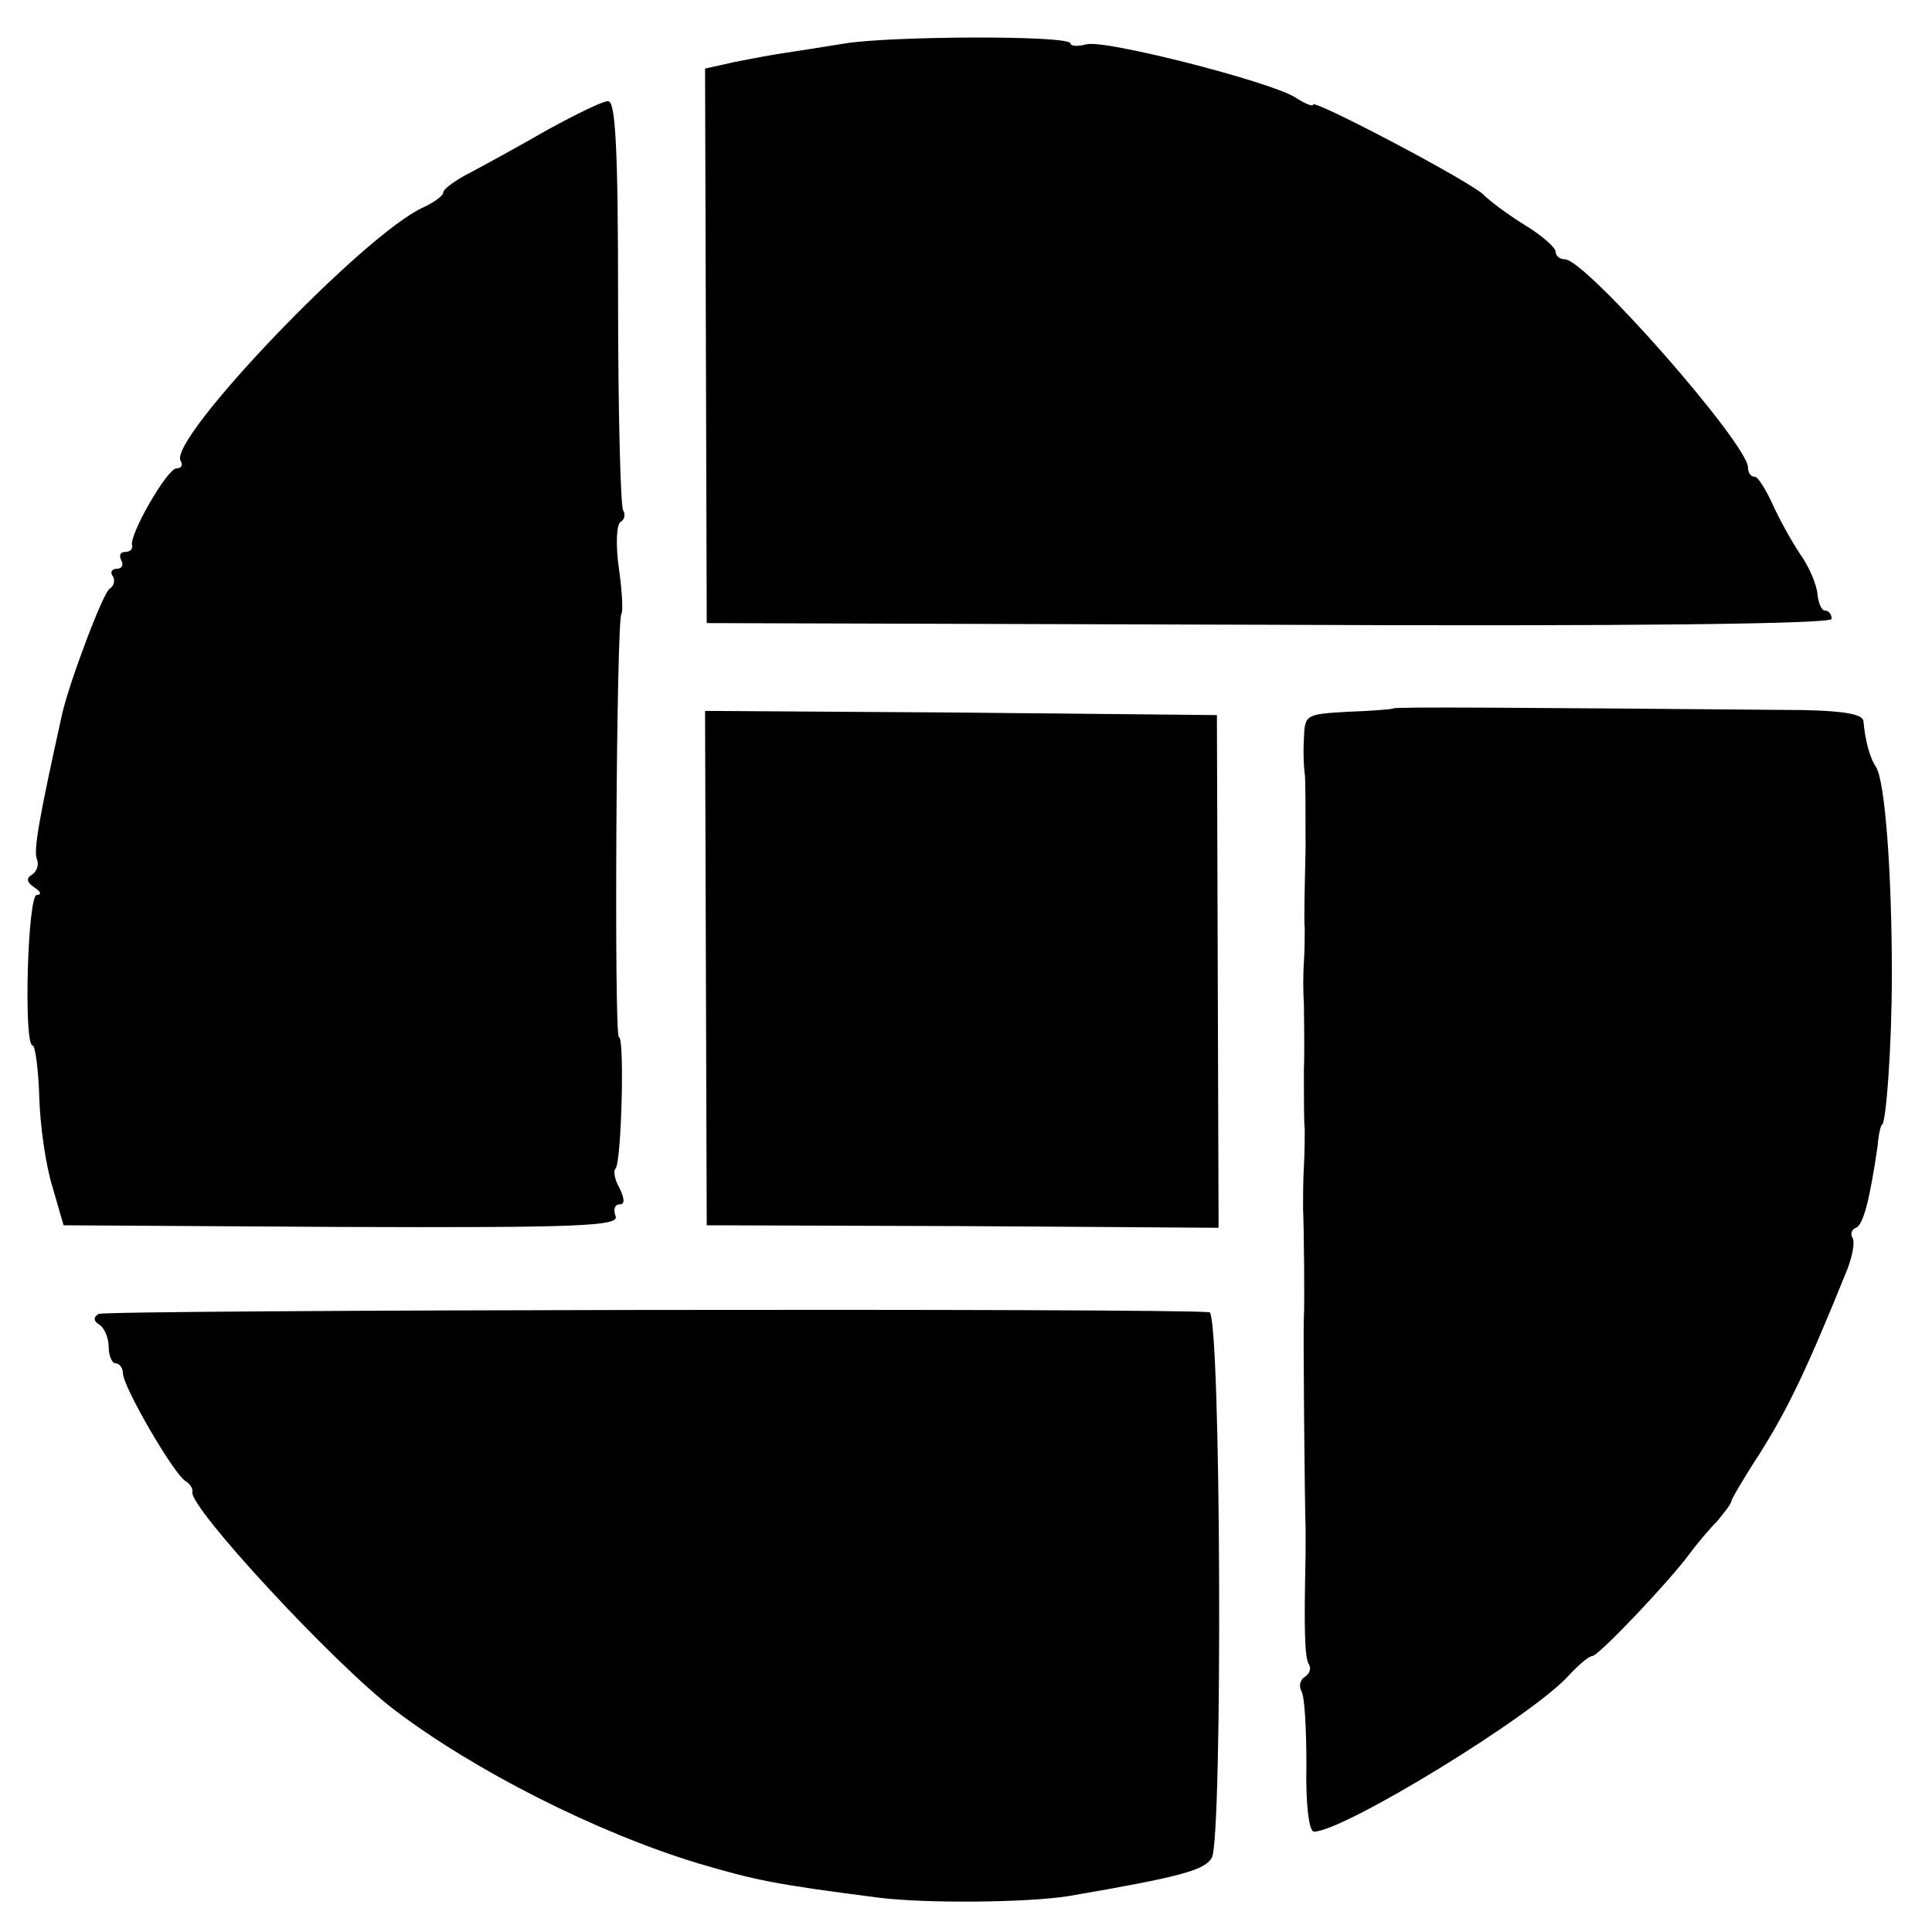 <?xml version="1.0" standalone="no"?>
<!DOCTYPE svg PUBLIC "-//W3C//DTD SVG 20010904//EN"
 "http://www.w3.org/TR/2001/REC-SVG-20010904/DTD/svg10.dtd">
<svg version="1.0" xmlns="http://www.w3.org/2000/svg"
 width="231pt" height="231pt" viewBox="0 0 231 231"
 preserveAspectRatio="xMidYMid meet">
<g transform="translate(0,231) scale(0.1,-0.1)"
fill="#000000" stroke="none">
<path d="M1010 2258 c-25 -4 -56 -9 -70 -11 -14 -2 -41 -7 -61 -11 l-36 -8 1
-331 1 -332 673 -2 c430 -2 672 1 672 7 0 6 -4 10 -8 10 -4 0 -8 9 -9 20 -1
11 -10 33 -21 48 -10 15 -25 42 -33 60 -8 17 -17 32 -21 32 -5 0 -8 5 -8 11 0
28 -194 249 -219 249 -6 0 -11 4 -11 9 0 5 -17 20 -37 32 -21 13 -42 29 -48
35 -11 14 -205 116 -205 109 0 -3 -10 1 -22 9 -32 19 -227 69 -249 63 -11 -3
-19 -2 -19 1 0 10 -215 9 -270 0z"/>
<path d="M655 2155 c-33 -19 -75 -42 -92 -51 -18 -9 -33 -20 -33 -24 0 -4 -11
-12 -24 -18 -71 -32 -306 -278 -290 -303 3 -5 1 -9 -5 -9 -11 0 -57 -80 -53
-92 1 -5 -3 -8 -9 -8 -5 0 -7 -4 -4 -10 3 -5 1 -10 -5 -10 -6 0 -9 -4 -5 -9 3
-5 1 -12 -4 -15 -8 -5 -49 -114 -57 -151 -27 -122 -34 -161 -30 -172 3 -7 0
-15 -6 -19 -7 -4 -6 -9 3 -15 8 -5 9 -9 3 -9 -11 0 -16 -180 -5 -180 3 0 7
-28 8 -63 1 -34 8 -82 16 -107 l13 -45 333 -2 c283 -1 332 1 327 13 -3 8 -1
14 5 14 6 0 6 6 0 19 -6 10 -8 21 -5 24 7 7 11 157 4 157 -6 0 -3 501 3 506 2
2 1 27 -3 54 -4 28 -3 53 2 56 5 3 6 9 3 14 -3 5 -6 118 -6 250 0 182 -3 240
-12 239 -7 0 -39 -16 -72 -34z"/>
<path d="M1666 1463 c-1 -1 -25 -3 -54 -4 -51 -3 -52 -3 -53 -33 -1 -17 0 -35
1 -41 1 -5 1 -46 1 -90 -1 -44 -2 -87 -1 -95 0 -8 0 -26 -1 -40 -1 -14 -1 -36
0 -50 0 -14 1 -50 0 -80 0 -30 0 -62 1 -70 0 -8 0 -28 -1 -45 -1 -16 -1 -39
-1 -50 1 -20 2 -111 1 -130 -1 -14 1 -226 2 -250 0 -11 0 -27 0 -35 -2 -91 -1
-122 4 -130 3 -5 1 -11 -5 -15 -6 -4 -7 -11 -4 -17 4 -6 6 -46 6 -89 -1 -45 3
-79 9 -79 35 0 261 138 305 187 12 13 24 23 28 23 7 0 90 87 116 122 8 11 23
29 33 39 9 11 17 21 17 24 0 2 15 28 34 57 34 54 57 102 105 221 6 16 9 32 6
37 -3 5 -1 10 4 12 9 3 17 36 26 98 1 14 4 25 5 25 5 0 12 93 12 180 0 120 -8
231 -19 248 -8 12 -13 33 -15 55 -1 8 -23 12 -72 13 -345 3 -488 4 -490 2z"/>
<path d="M844 1153 l1 -308 306 -1 306 -2 -1 307 -1 306 -306 3 -306 2 1 -307z"/>
<path d="M118 739 c-7 -4 -6 -9 1 -13 6 -4 11 -16 11 -27 0 -10 4 -19 8 -19 5
0 9 -6 9 -12 0 -16 61 -121 75 -129 5 -3 9 -9 8 -13 -4 -18 168 -204 241 -260
96 -73 242 -147 364 -184 68 -20 91 -25 216 -41 56 -7 177 -6 227 2 134 23
163 31 171 46 13 25 11 651 -3 652 -42 5 -1320 3 -1328 -2z"/>
</g>
</svg>
